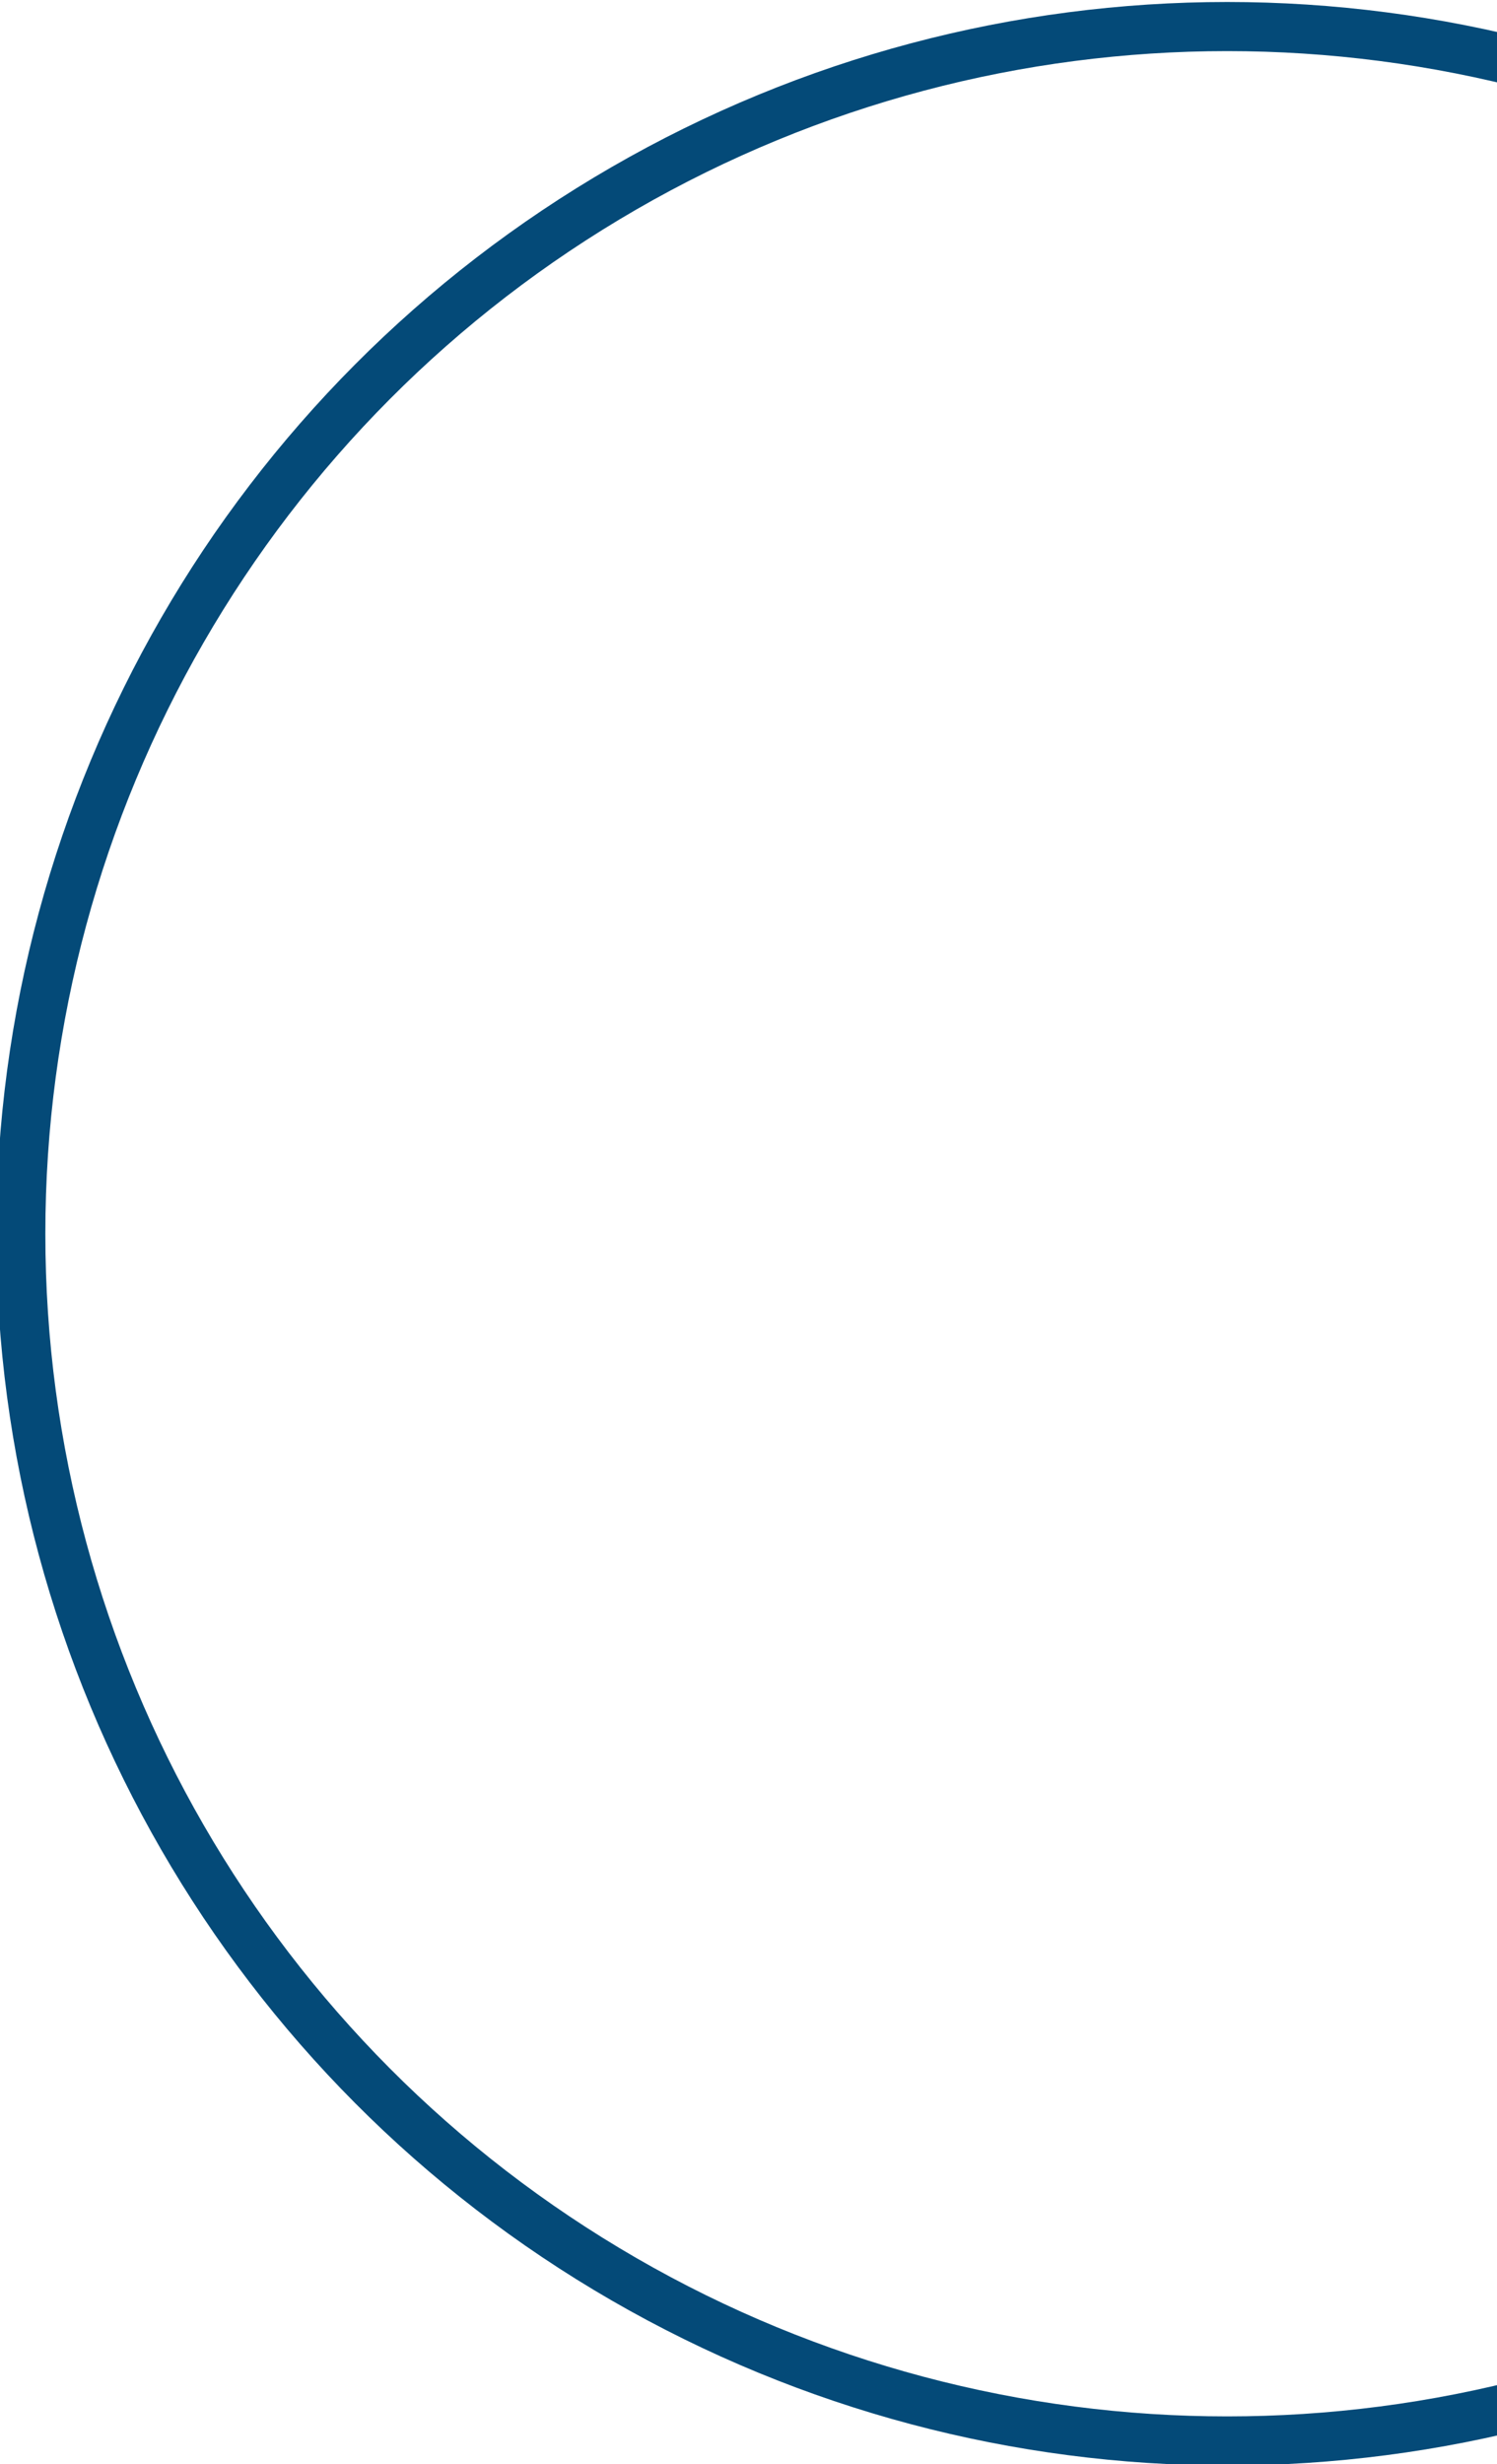 <svg width="183" height="301" viewBox="0 0 183 301" fill="none" xmlns="http://www.w3.org/2000/svg">
<g clip-path="url(#clip0_908_55)">
<circle cx="150.013" cy="150.714" r="147.47" stroke="#044A78" stroke-width="6"/>
</g>
<defs>
<clipPath id="clip0_908_55">
<rect width="183" height="301" fill="white"/>
</clipPath>
</defs>
</svg>
